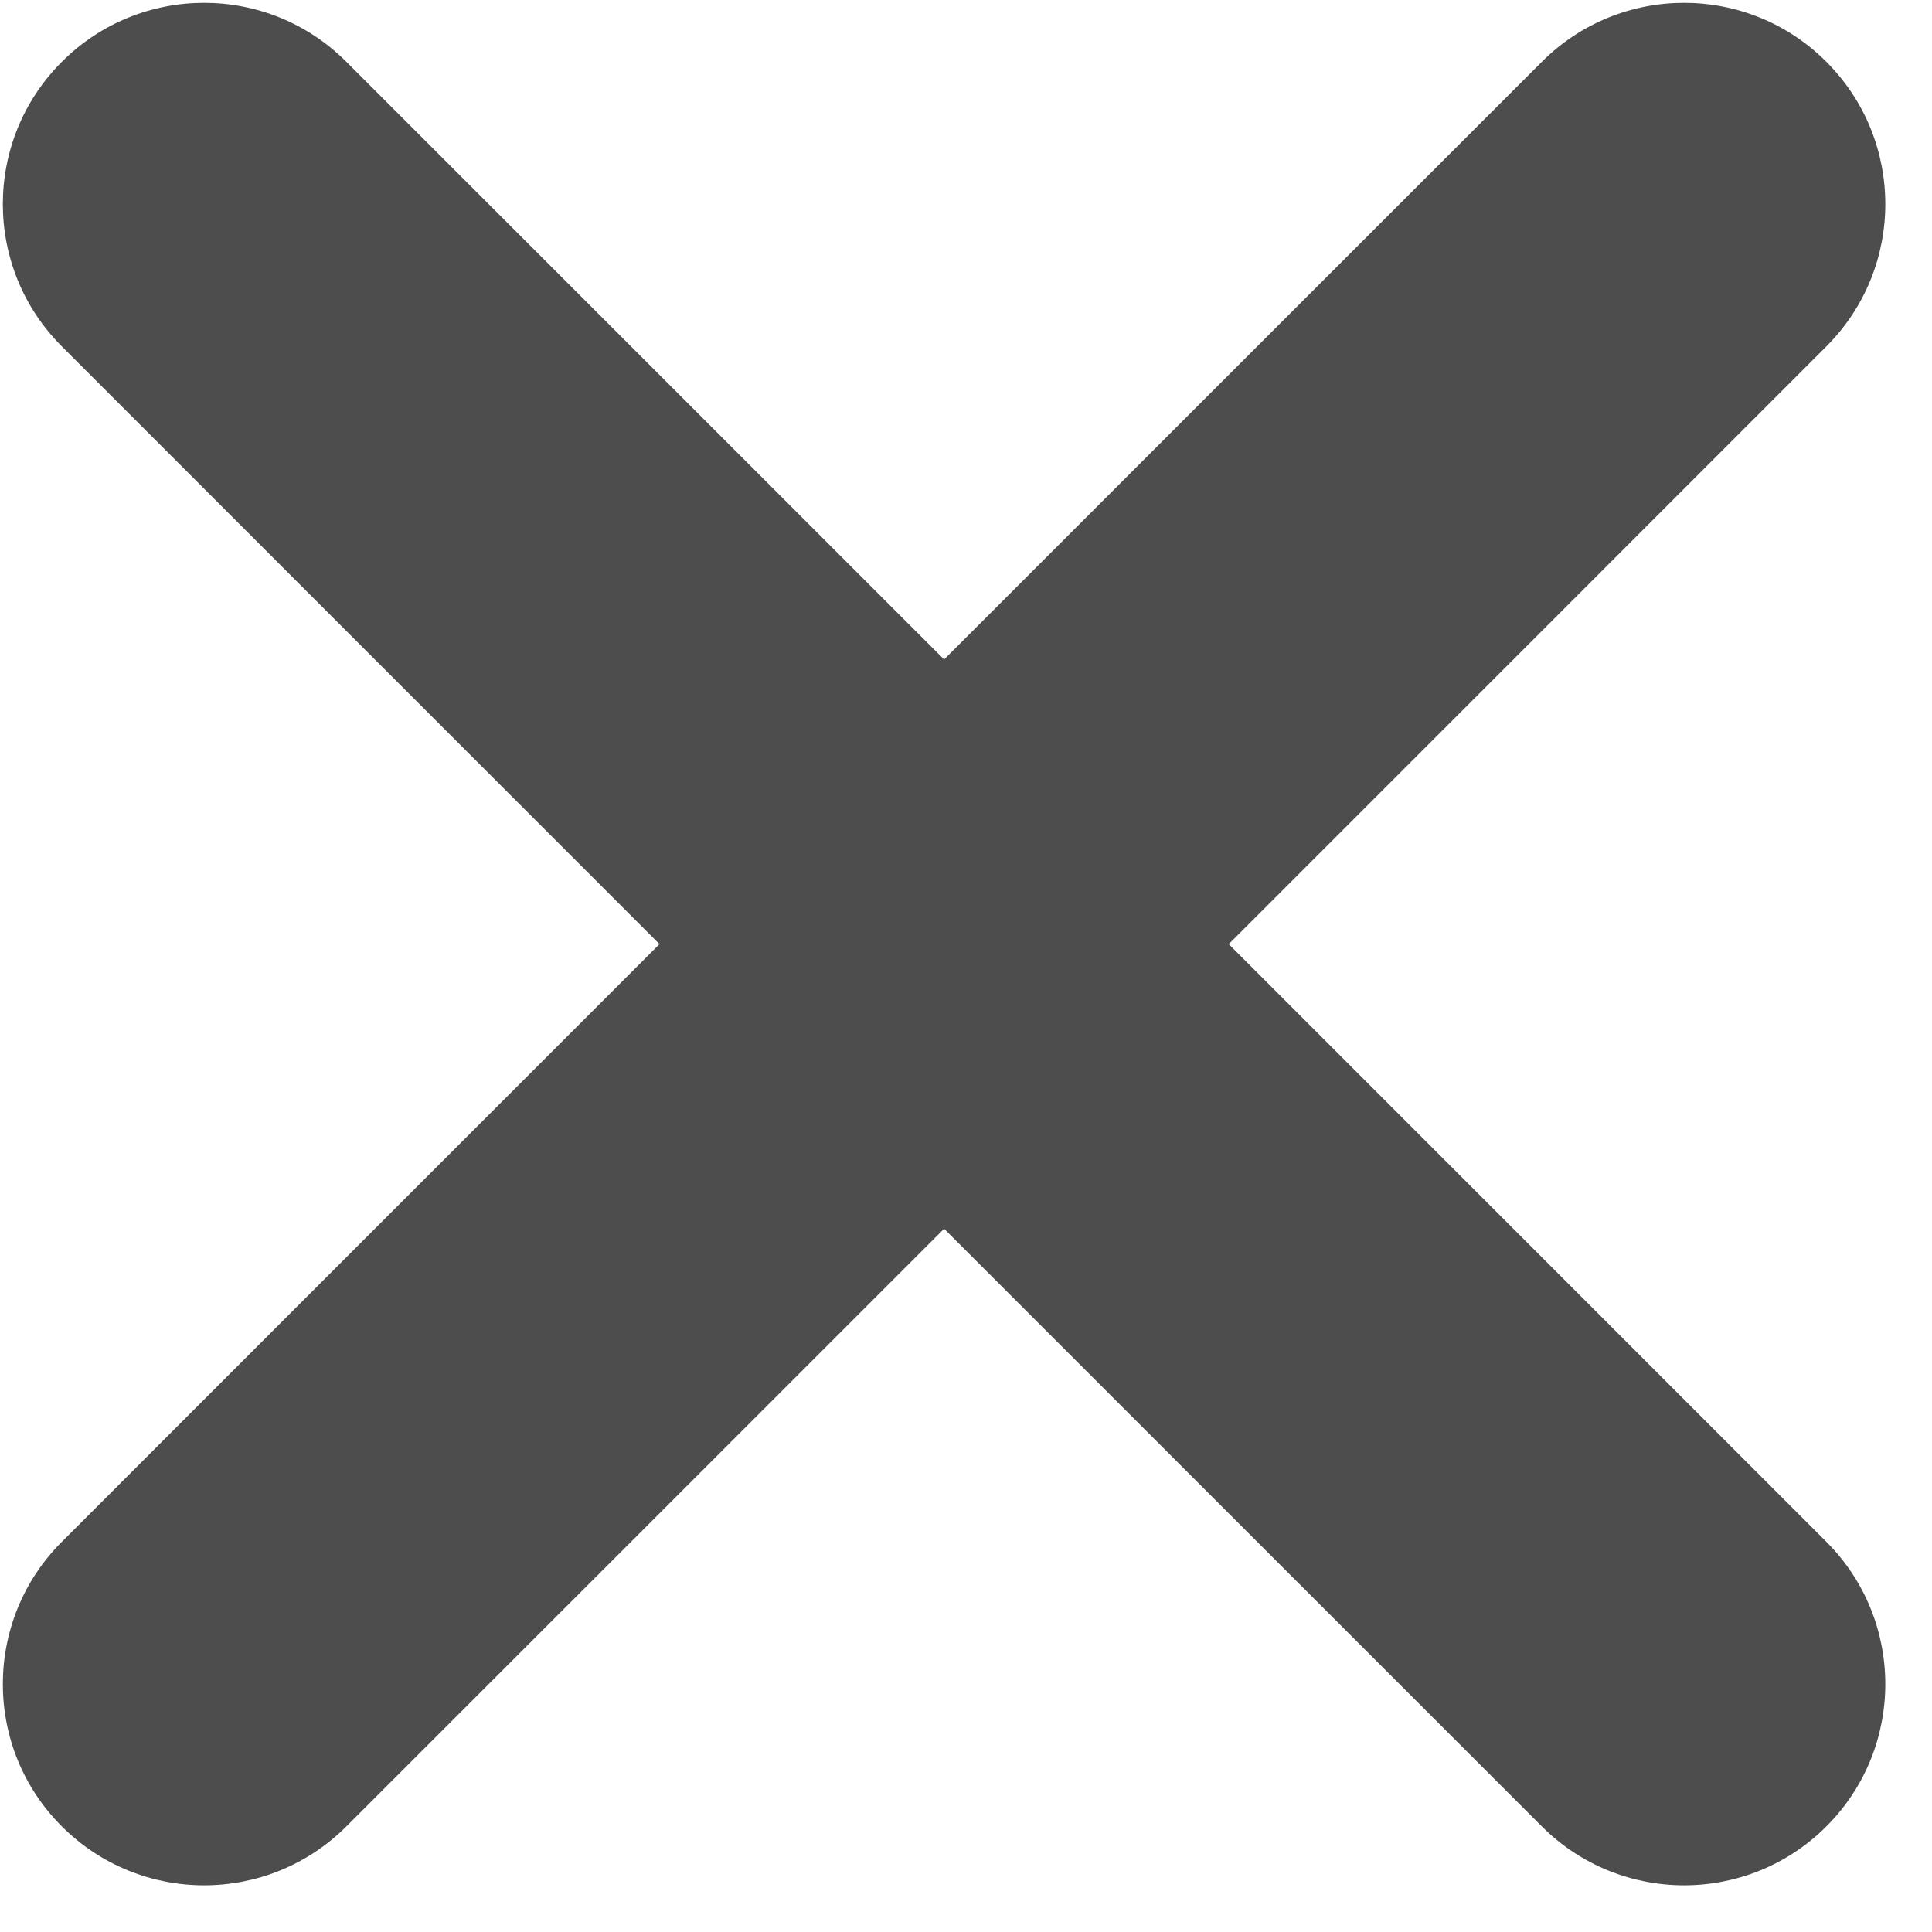 <?xml version="1.0" encoding="UTF-8"?>
<svg width="24px" height="24px" viewBox="0 0 24 24" version="1.1" xmlns="http://www.w3.org/2000/svg" xmlns:xlink="http://www.w3.org/1999/xlink">
    <title>Combined Shape</title>
    <g id="Page-1" stroke="none" stroke-width="1" fill="none" fill-rule="evenodd">
        <g id="ECOM100_FLOCOM_AcneKitModule_Q122-DESKTOP" transform="translate(-1078, -1263)" fill="#4D4D4D">
            <path d="M1082.303,1263.768 L1089.728,1271.192 L1097.153,1263.768 C1098.129,1262.791 1099.712,1262.791 1100.688,1263.768 C1101.664,1264.744 1101.664,1266.327 1100.688,1267.303 L1093.264,1274.728 L1100.688,1282.153 C1101.664,1283.129 1101.664,1284.712 1100.688,1285.688 C1099.712,1286.664 1098.129,1286.664 1097.153,1285.688 L1089.728,1278.264 L1082.303,1285.688 C1081.327,1286.664 1079.744,1286.664 1078.768,1285.688 C1077.791,1284.712 1077.791,1283.129 1078.768,1282.153 L1086.192,1274.728 L1078.768,1267.303 C1077.791,1266.327 1077.791,1264.744 1078.768,1263.768 C1079.744,1262.791 1081.327,1262.791 1082.303,1263.768 Z" id="Combined-Shape"></path>
        </g>
    </g>
</svg>
